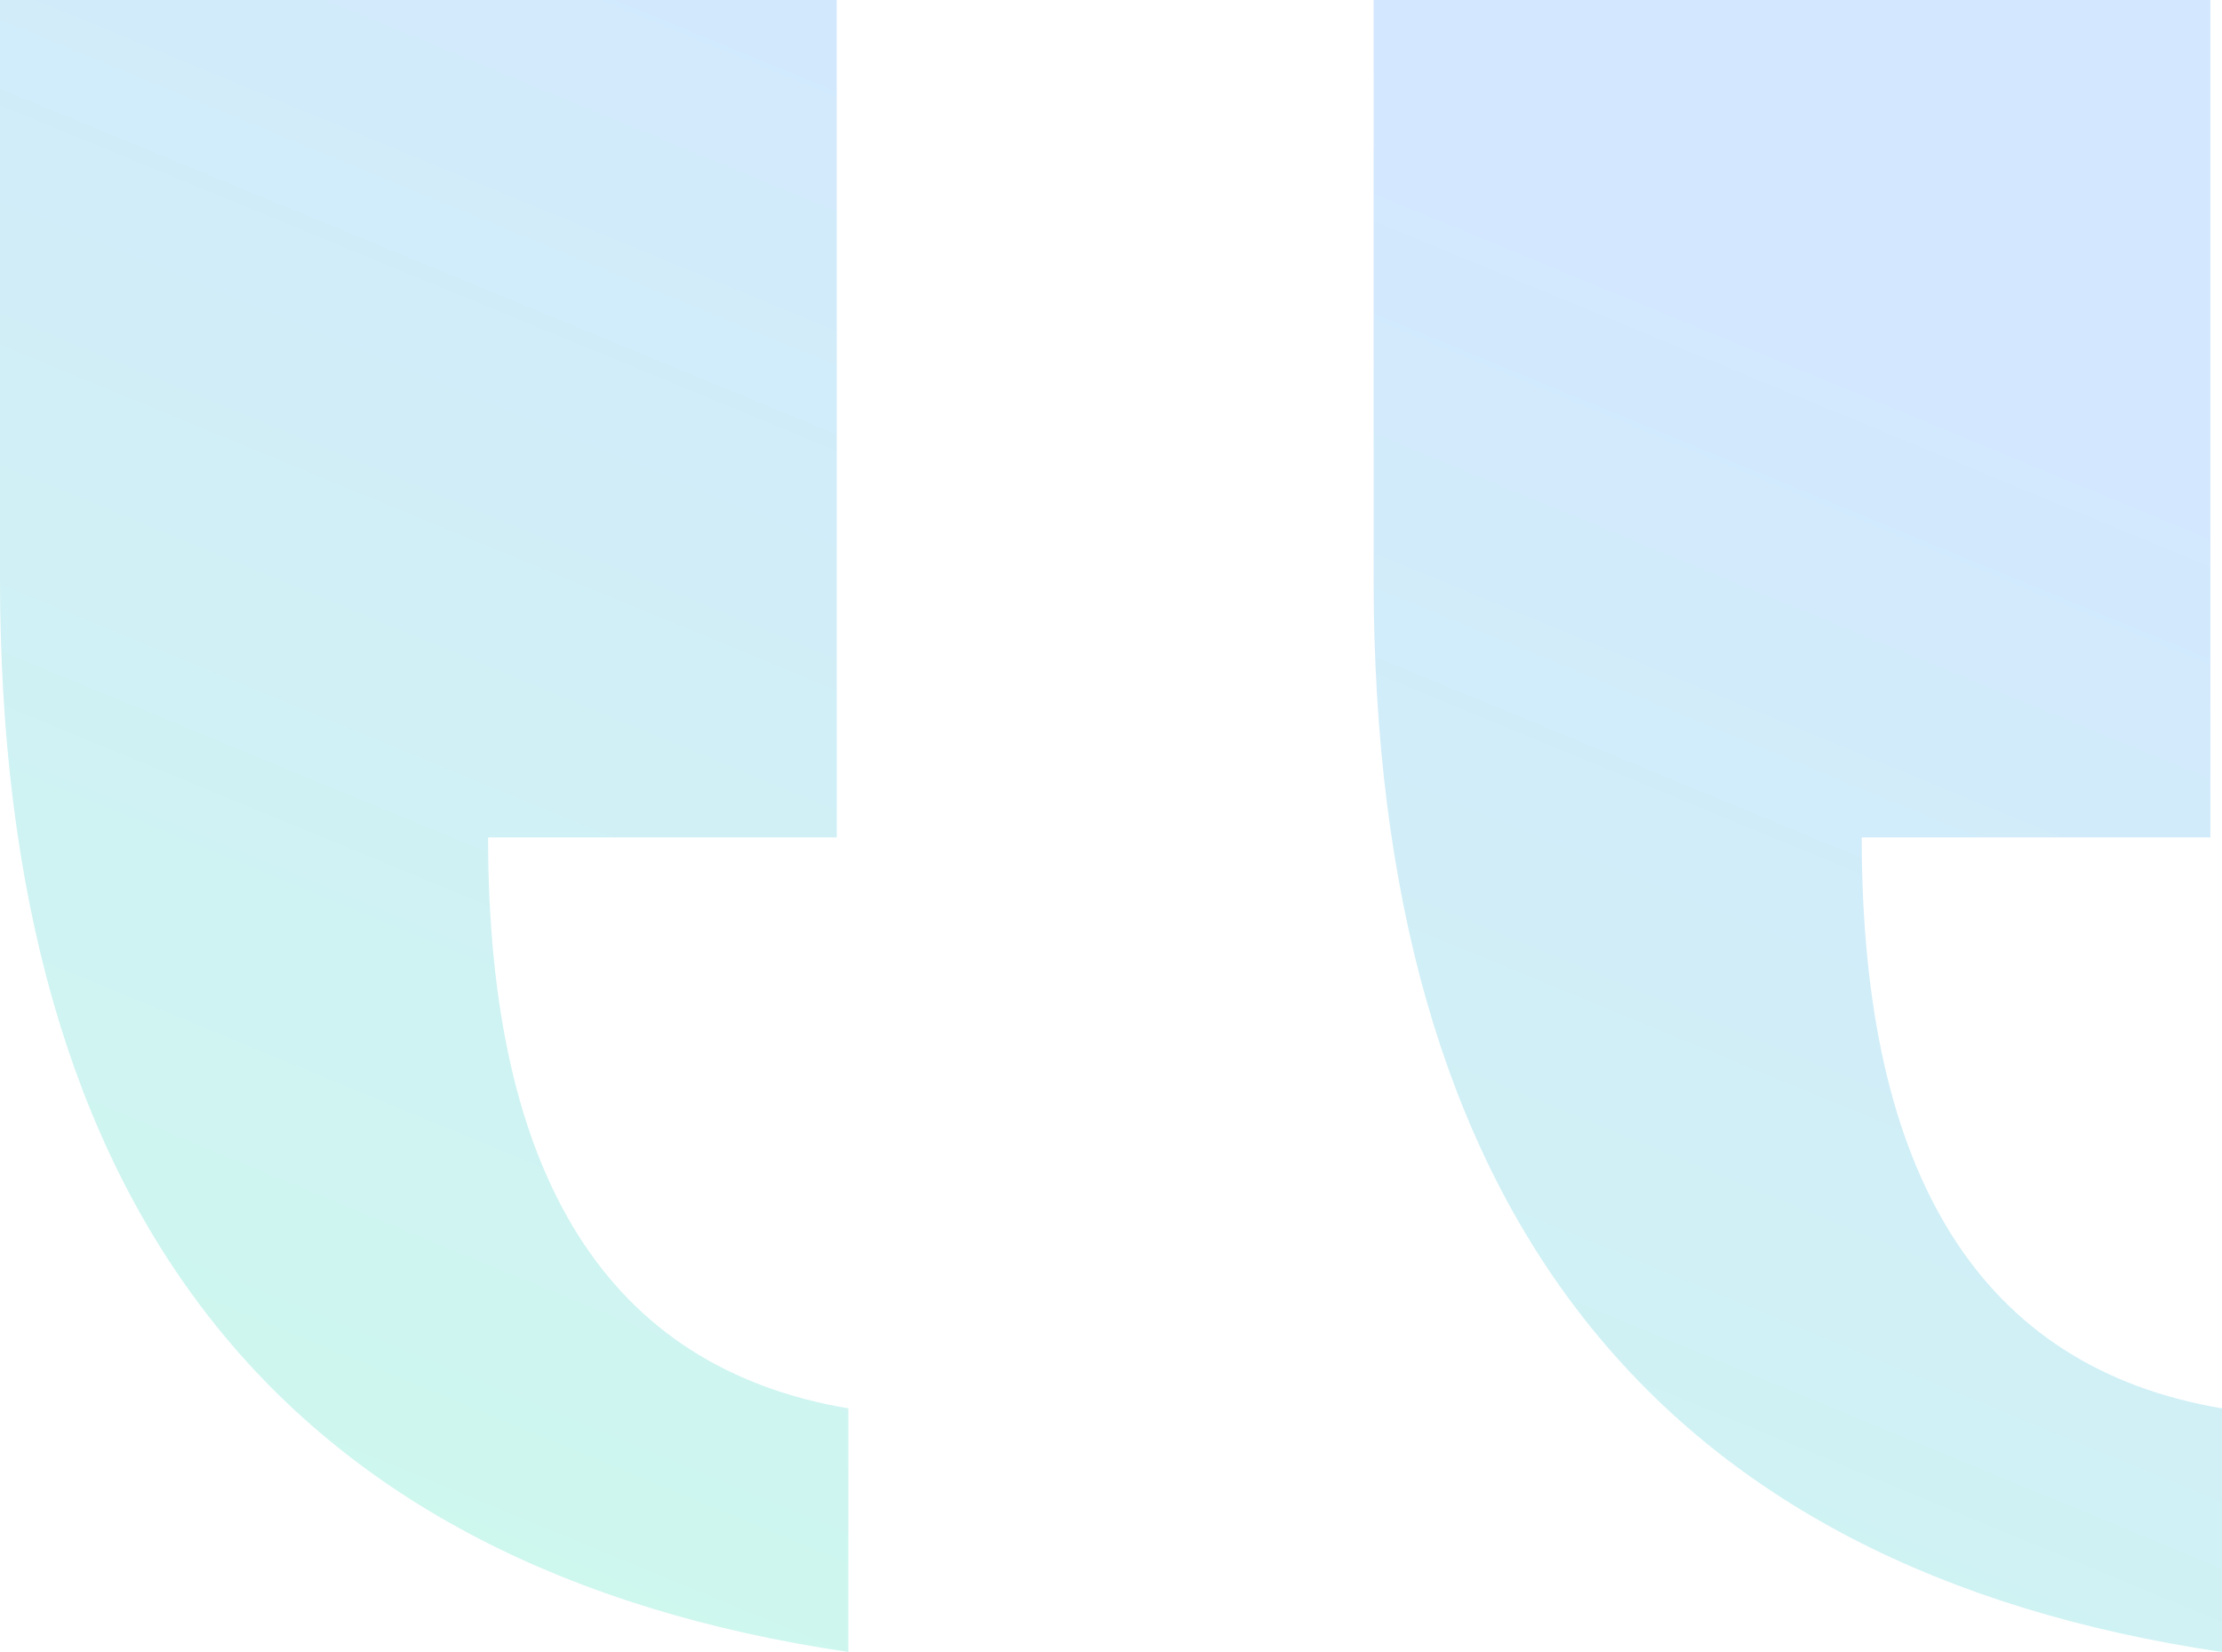 <svg width="78" height="58" viewBox="0 0 78 58" fill="none" xmlns="http://www.w3.org/2000/svg">
<g opacity="0.2">
<path d="M78 49.447C69.569 48.022 65.353 41.34 65.353 29.401H77.592V0H48.219V20.313C48.219 42.498 58.146 55.06 78 58V49.447Z" fill="url(#paint0_linear_4249_10811)"/>
<path d="M29.781 49.447C21.35 48.022 17.134 41.34 17.134 29.401H29.373V0H0V20.313C0 42.498 9.927 55.06 29.781 58V49.447Z" fill="url(#paint1_linear_4249_10811)"/>
</g>
<defs>
<linearGradient id="paint0_linear_4249_10811" x1="45" y1="8.31963e-07" x2="13.238" y2="76.859" gradientUnits="userSpaceOnUse">
<stop stop-color="#2388FF"/>
<stop offset="1" stop-color="#00F38D"/>
</linearGradient>
<linearGradient id="paint1_linear_4249_10811" x1="45" y1="8.31963e-07" x2="13.238" y2="76.859" gradientUnits="userSpaceOnUse">
<stop stop-color="#2388FF"/>
<stop offset="1" stop-color="#00F38D"/>
</linearGradient>
</defs>
</svg>
